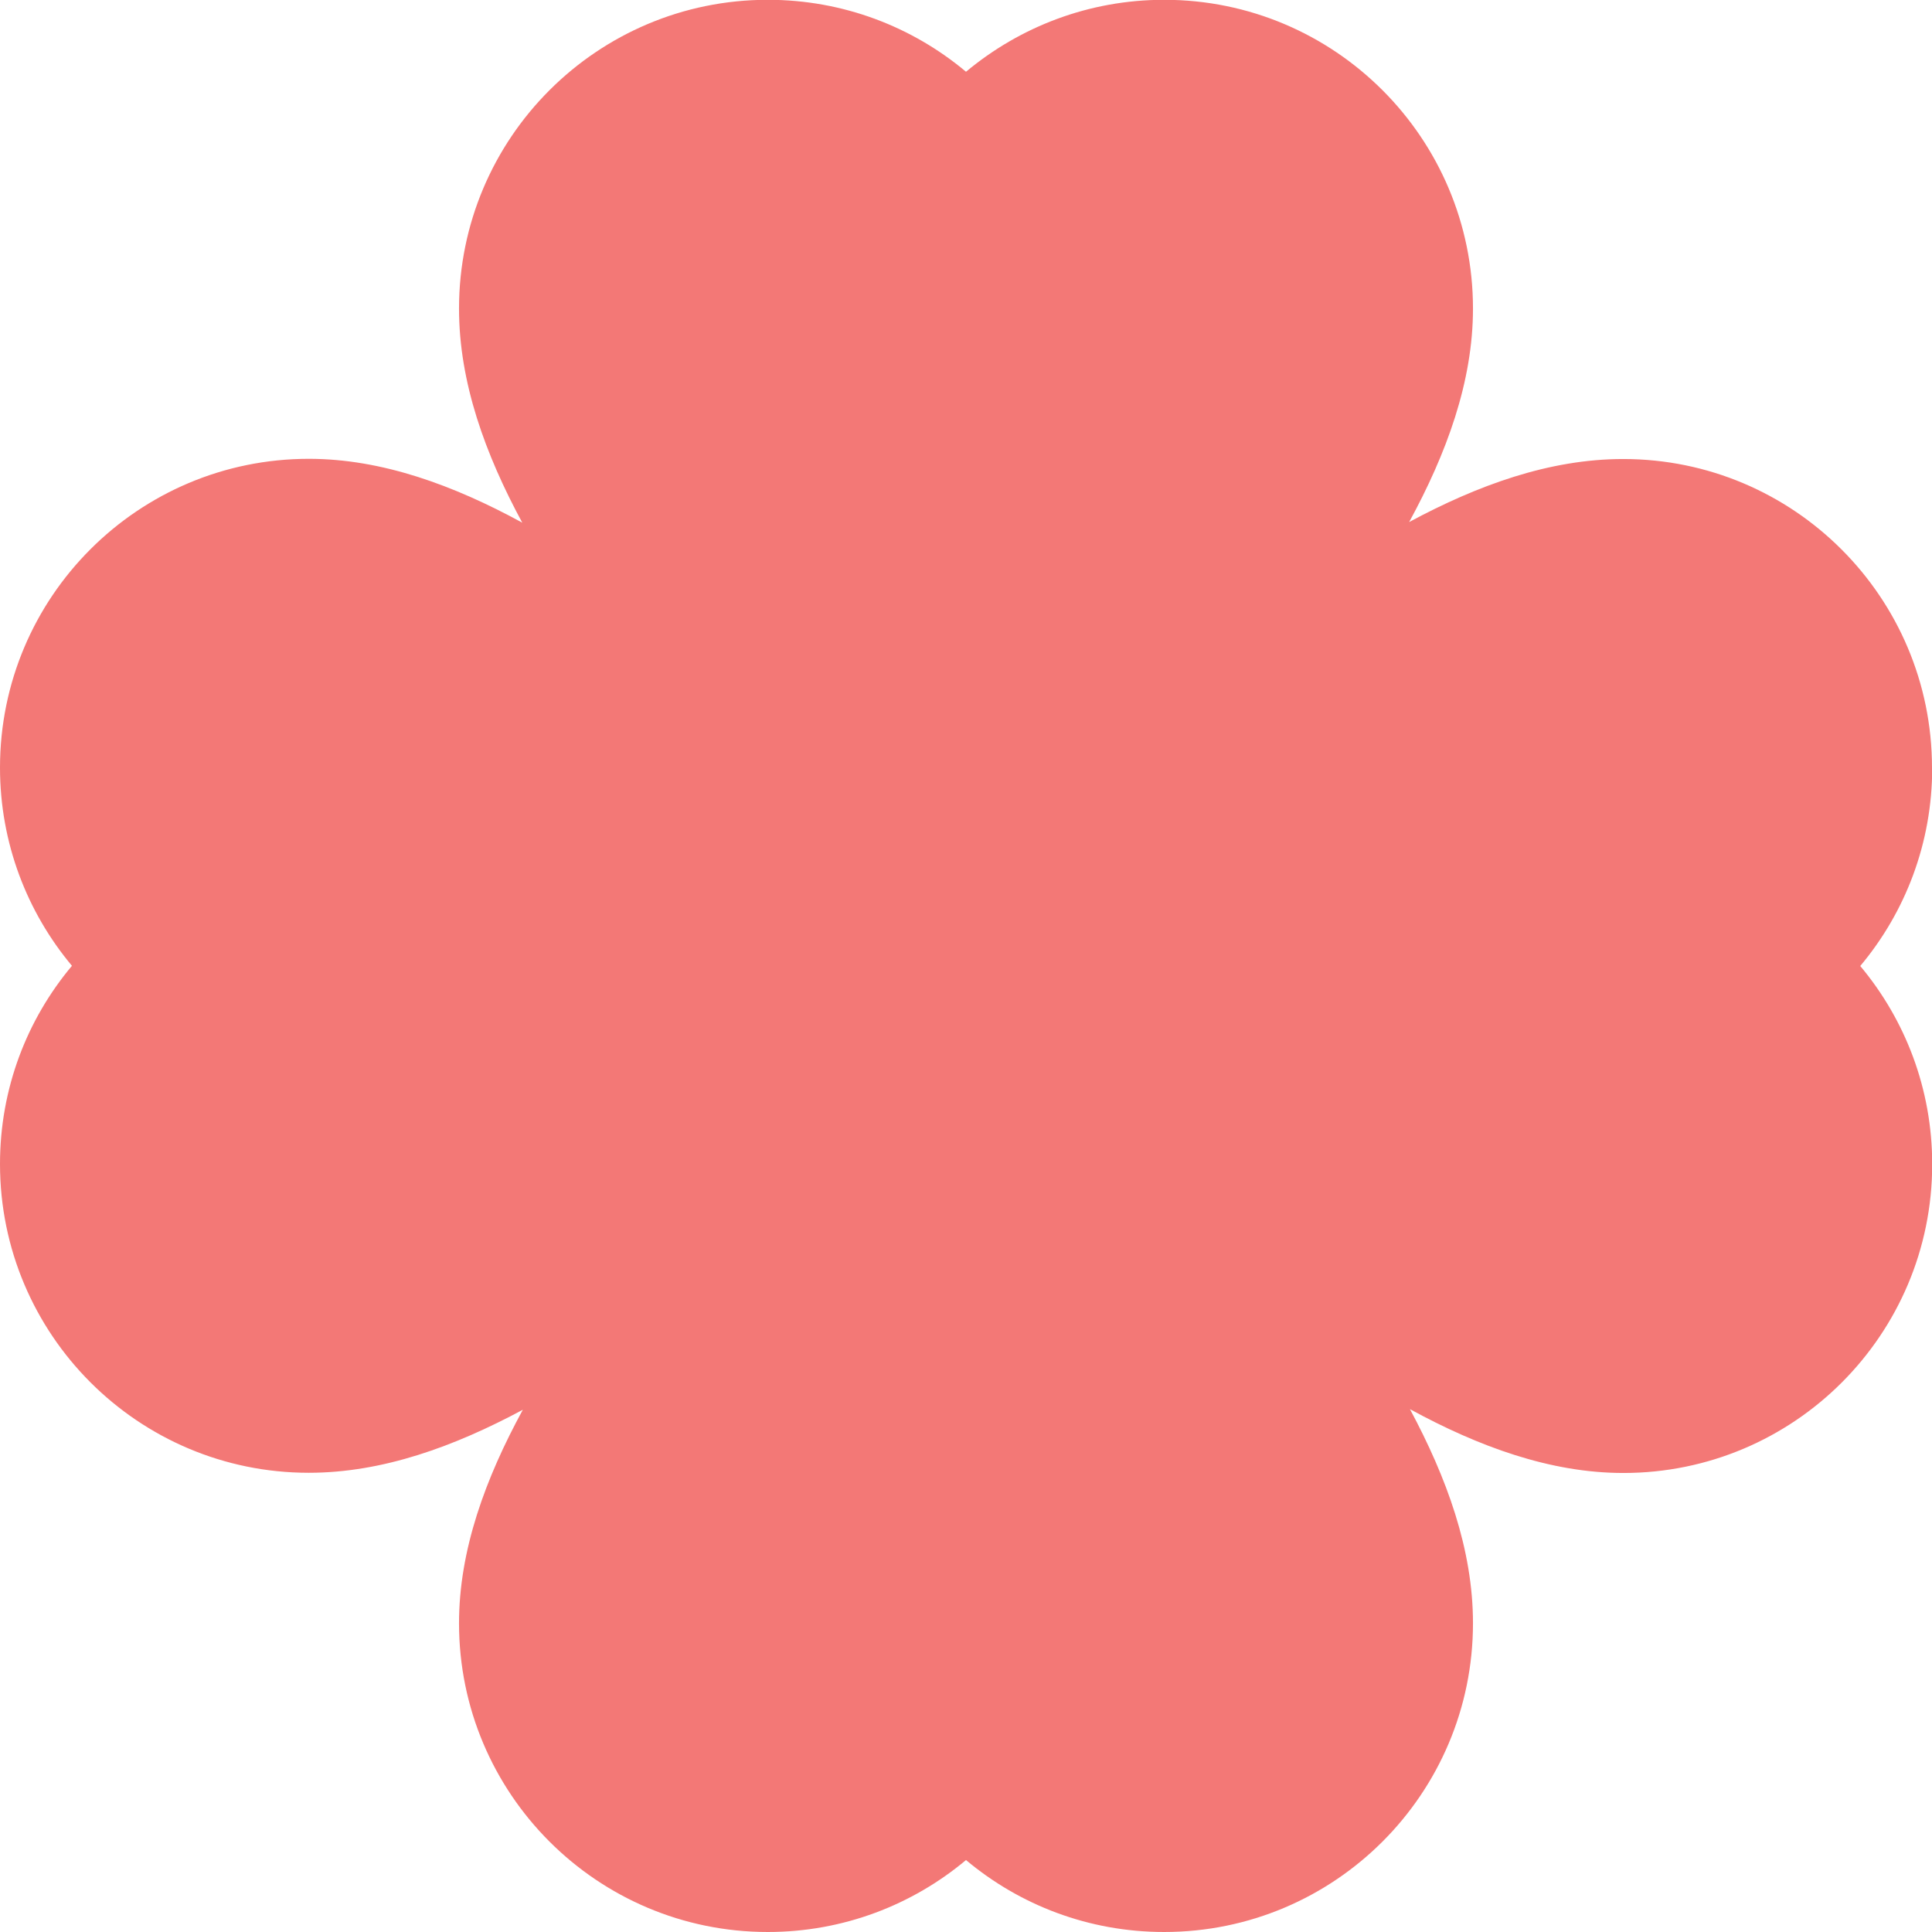 <svg xmlns="http://www.w3.org/2000/svg" id="Calque_2" data-name="Calque 2" viewBox="0 0 97.48 97.48"><defs><style>      .cls-1 {        fill: #f37876;      }    </style></defs><g id="Calque_1-2" data-name="Calque 1"><path class="cls-1" d="M97.48,38.74c0-8.6-6.97-15.58-15.58-15.58-3.74,0-7.36,1.33-10.8,3.18,1.88-3.45,3.22-7.07,3.22-10.77,0-8.6-6.97-15.58-15.58-15.58-3.81,0-7.29,1.37-10,3.63-2.71-2.27-6.2-3.63-10-3.63-8.6,0-15.58,6.97-15.58,15.58,0,3.73,1.33,7.36,3.19,10.8-3.45-1.88-7.07-3.22-10.77-3.22-8.6,0-15.58,6.97-15.58,15.58,0,3.81,1.37,7.3,3.63,10-2.27,2.71-3.63,6.19-3.63,10,0,8.6,6.97,15.58,15.58,15.58,3.73,0,7.35-1.33,10.8-3.18-1.88,3.45-3.22,7.07-3.22,10.77,0,8.6,6.97,15.58,15.58,15.58,3.81,0,7.3-1.37,10-3.63,2.71,2.27,6.19,3.63,10,3.63,8.6,0,15.58-6.97,15.58-15.58,0-3.73-1.33-7.35-3.18-10.8,3.45,1.88,7.07,3.22,10.77,3.22,8.6,0,15.58-6.97,15.58-15.58,0-3.81-1.37-7.3-3.63-10,2.27-2.71,3.63-6.19,3.63-10Z"></path></g></svg>
